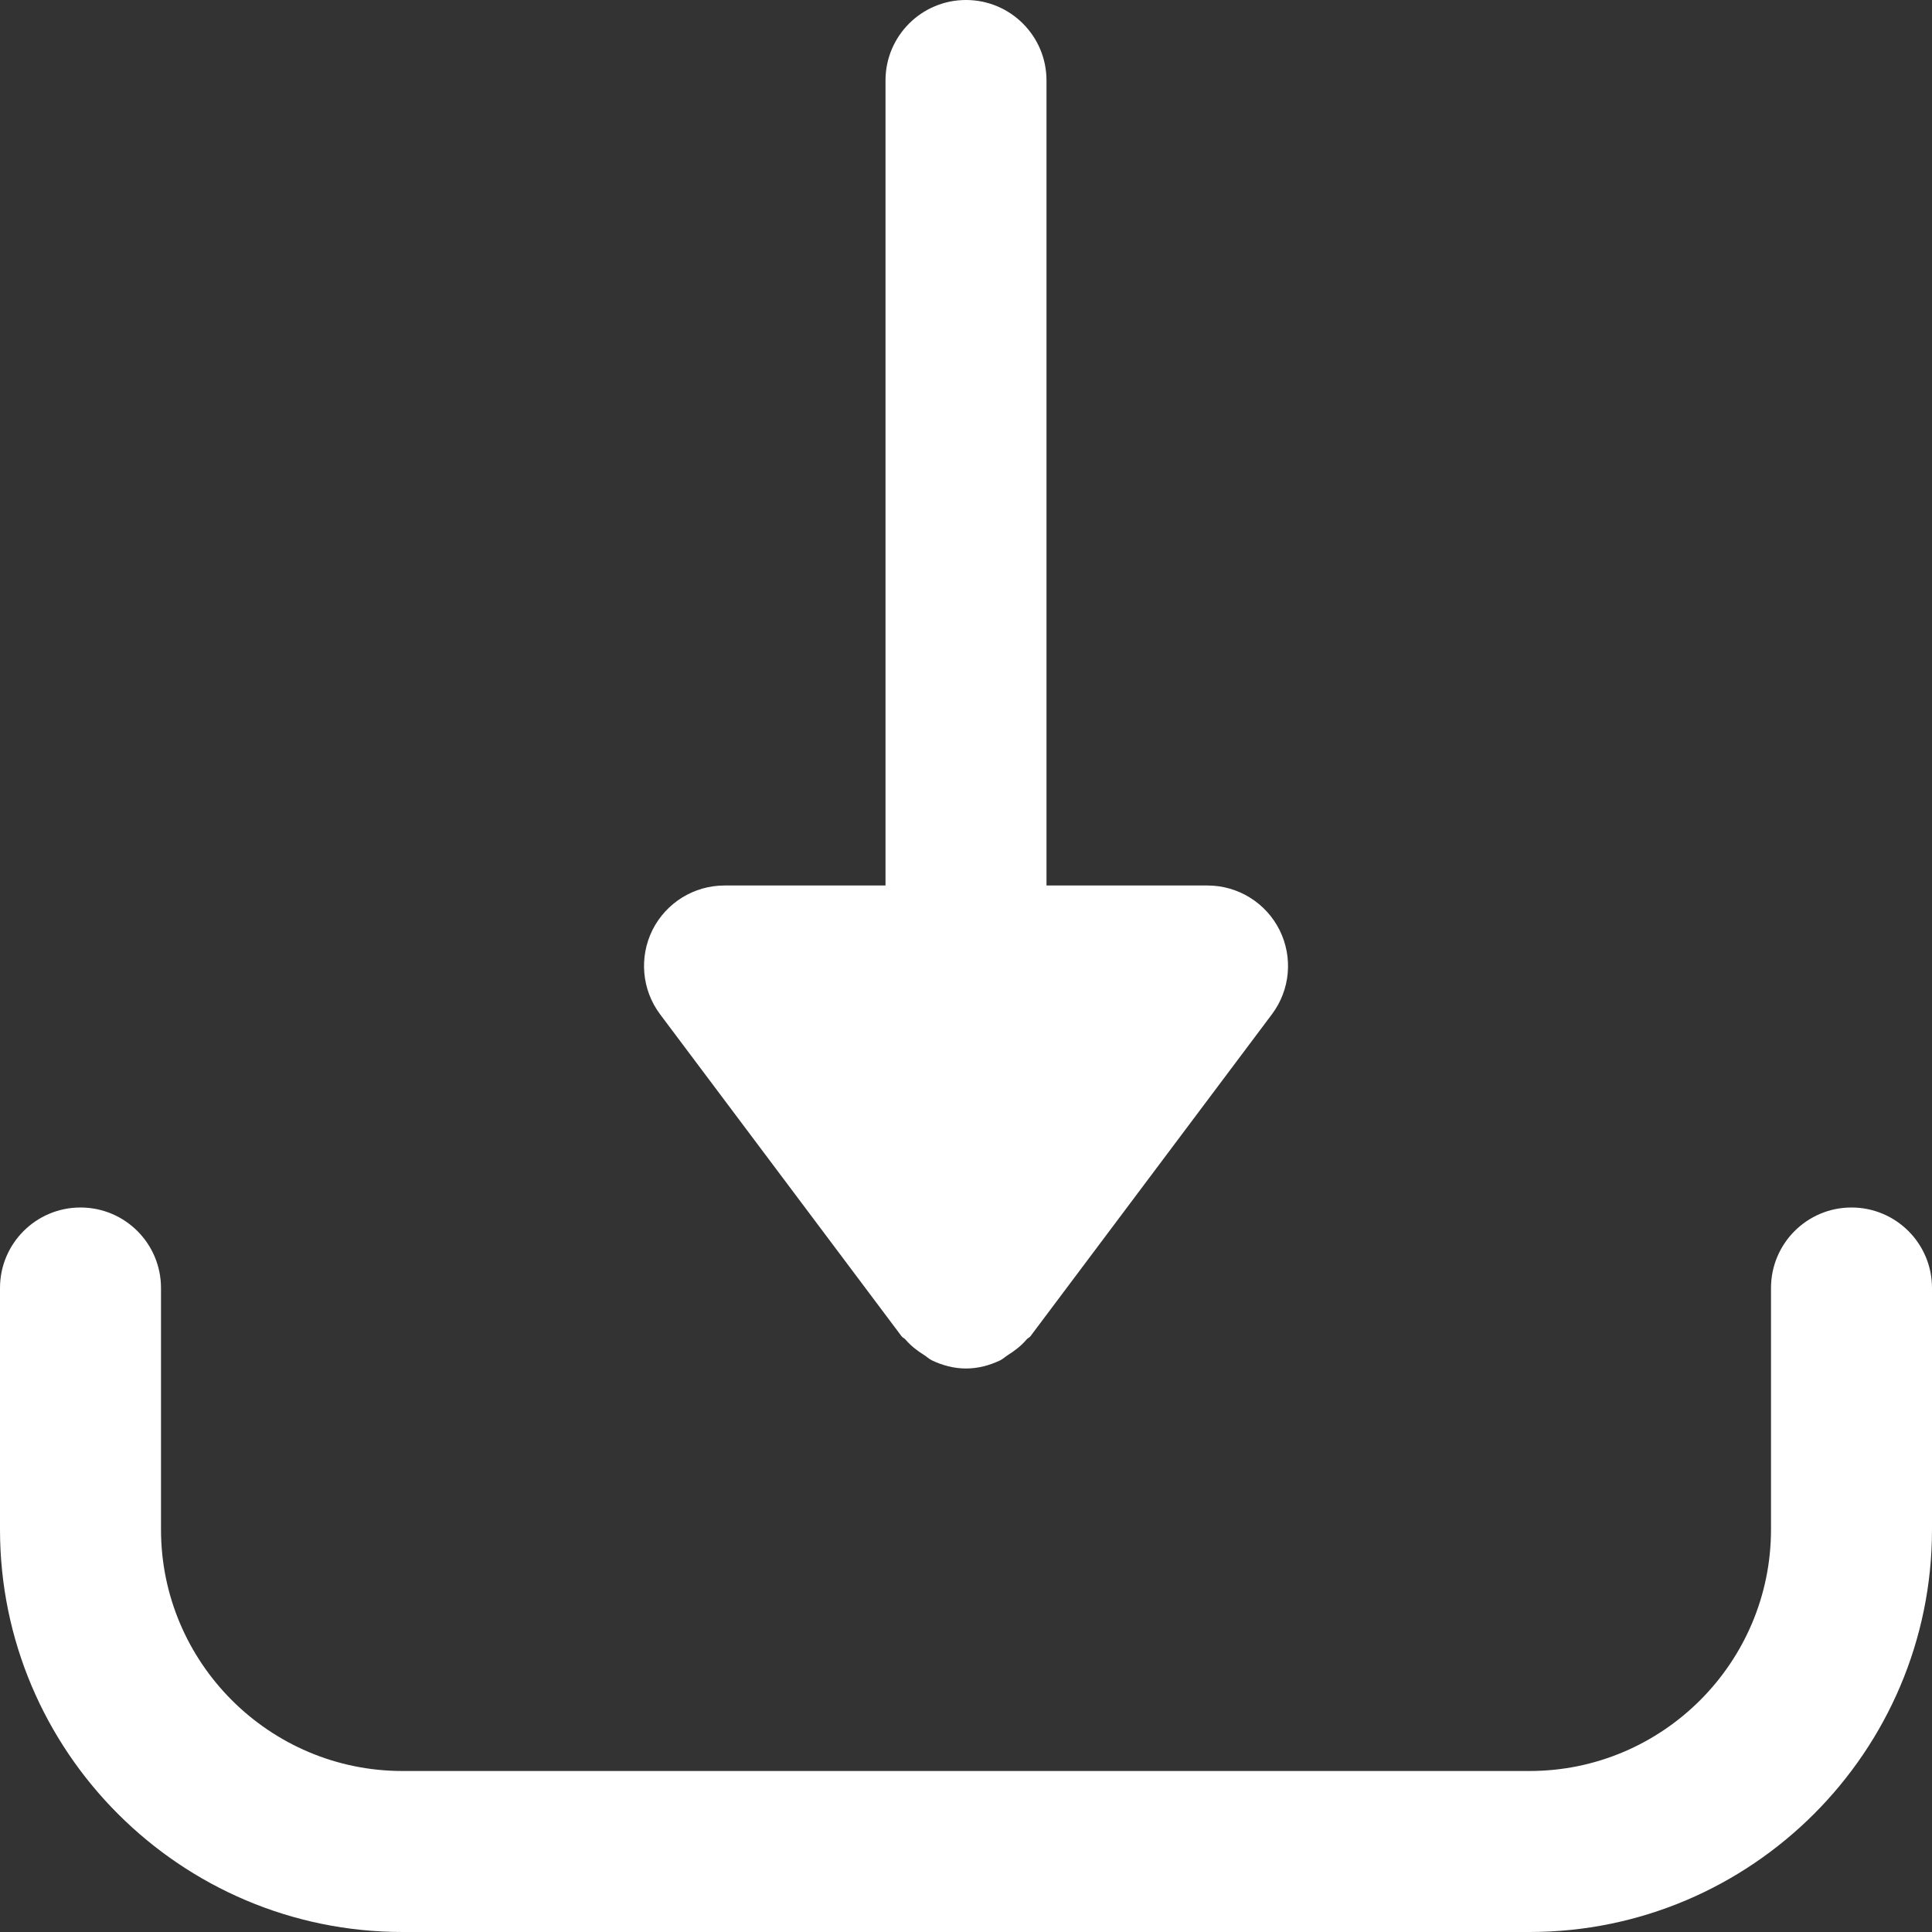 <svg width="24" height="24" viewBox="0 0 24 24" fill="none" xmlns="http://www.w3.org/2000/svg">
<rect x="0" y="0" width="24" height="24" fill="#333333" stroke="none"/>
<path d="M15.895 11.553C15.725 11.214 15.379 11 15 11H13V1C13 0.448 12.553 0 12 0C11.447 0 11 0.448 11 1V11H9C8.621 11 8.275 11.214 8.105 11.553C7.937 11.892 7.973 12.297 8.2 12.6L11.2 16.6C11.213 16.617 11.233 16.623 11.247 16.639C11.313 16.717 11.391 16.777 11.478 16.832C11.514 16.854 11.542 16.883 11.581 16.901C11.709 16.961 11.849 17 12 17C12.151 17 12.291 16.961 12.42 16.901C12.458 16.883 12.487 16.854 12.522 16.832C12.609 16.777 12.687 16.717 12.753 16.639C12.766 16.623 12.787 16.617 12.8 16.6L15.8 12.6C16.028 12.297 16.064 11.892 15.895 11.553Z" fill="white"/>
<path d="M23 15C22.447 15 22 15.448 22 16V19C22 20.654 20.654 22 19 22H5C3.346 22 2 20.654 2 19V16C2 15.448 1.553 15 1 15C0.447 15 0 15.448 0 16V19C0 21.757 2.243 24 5 24H19C21.757 24 24 21.757 24 19V16C24 15.448 23.553 15 23 15Z" fill="white"/>
</svg>
